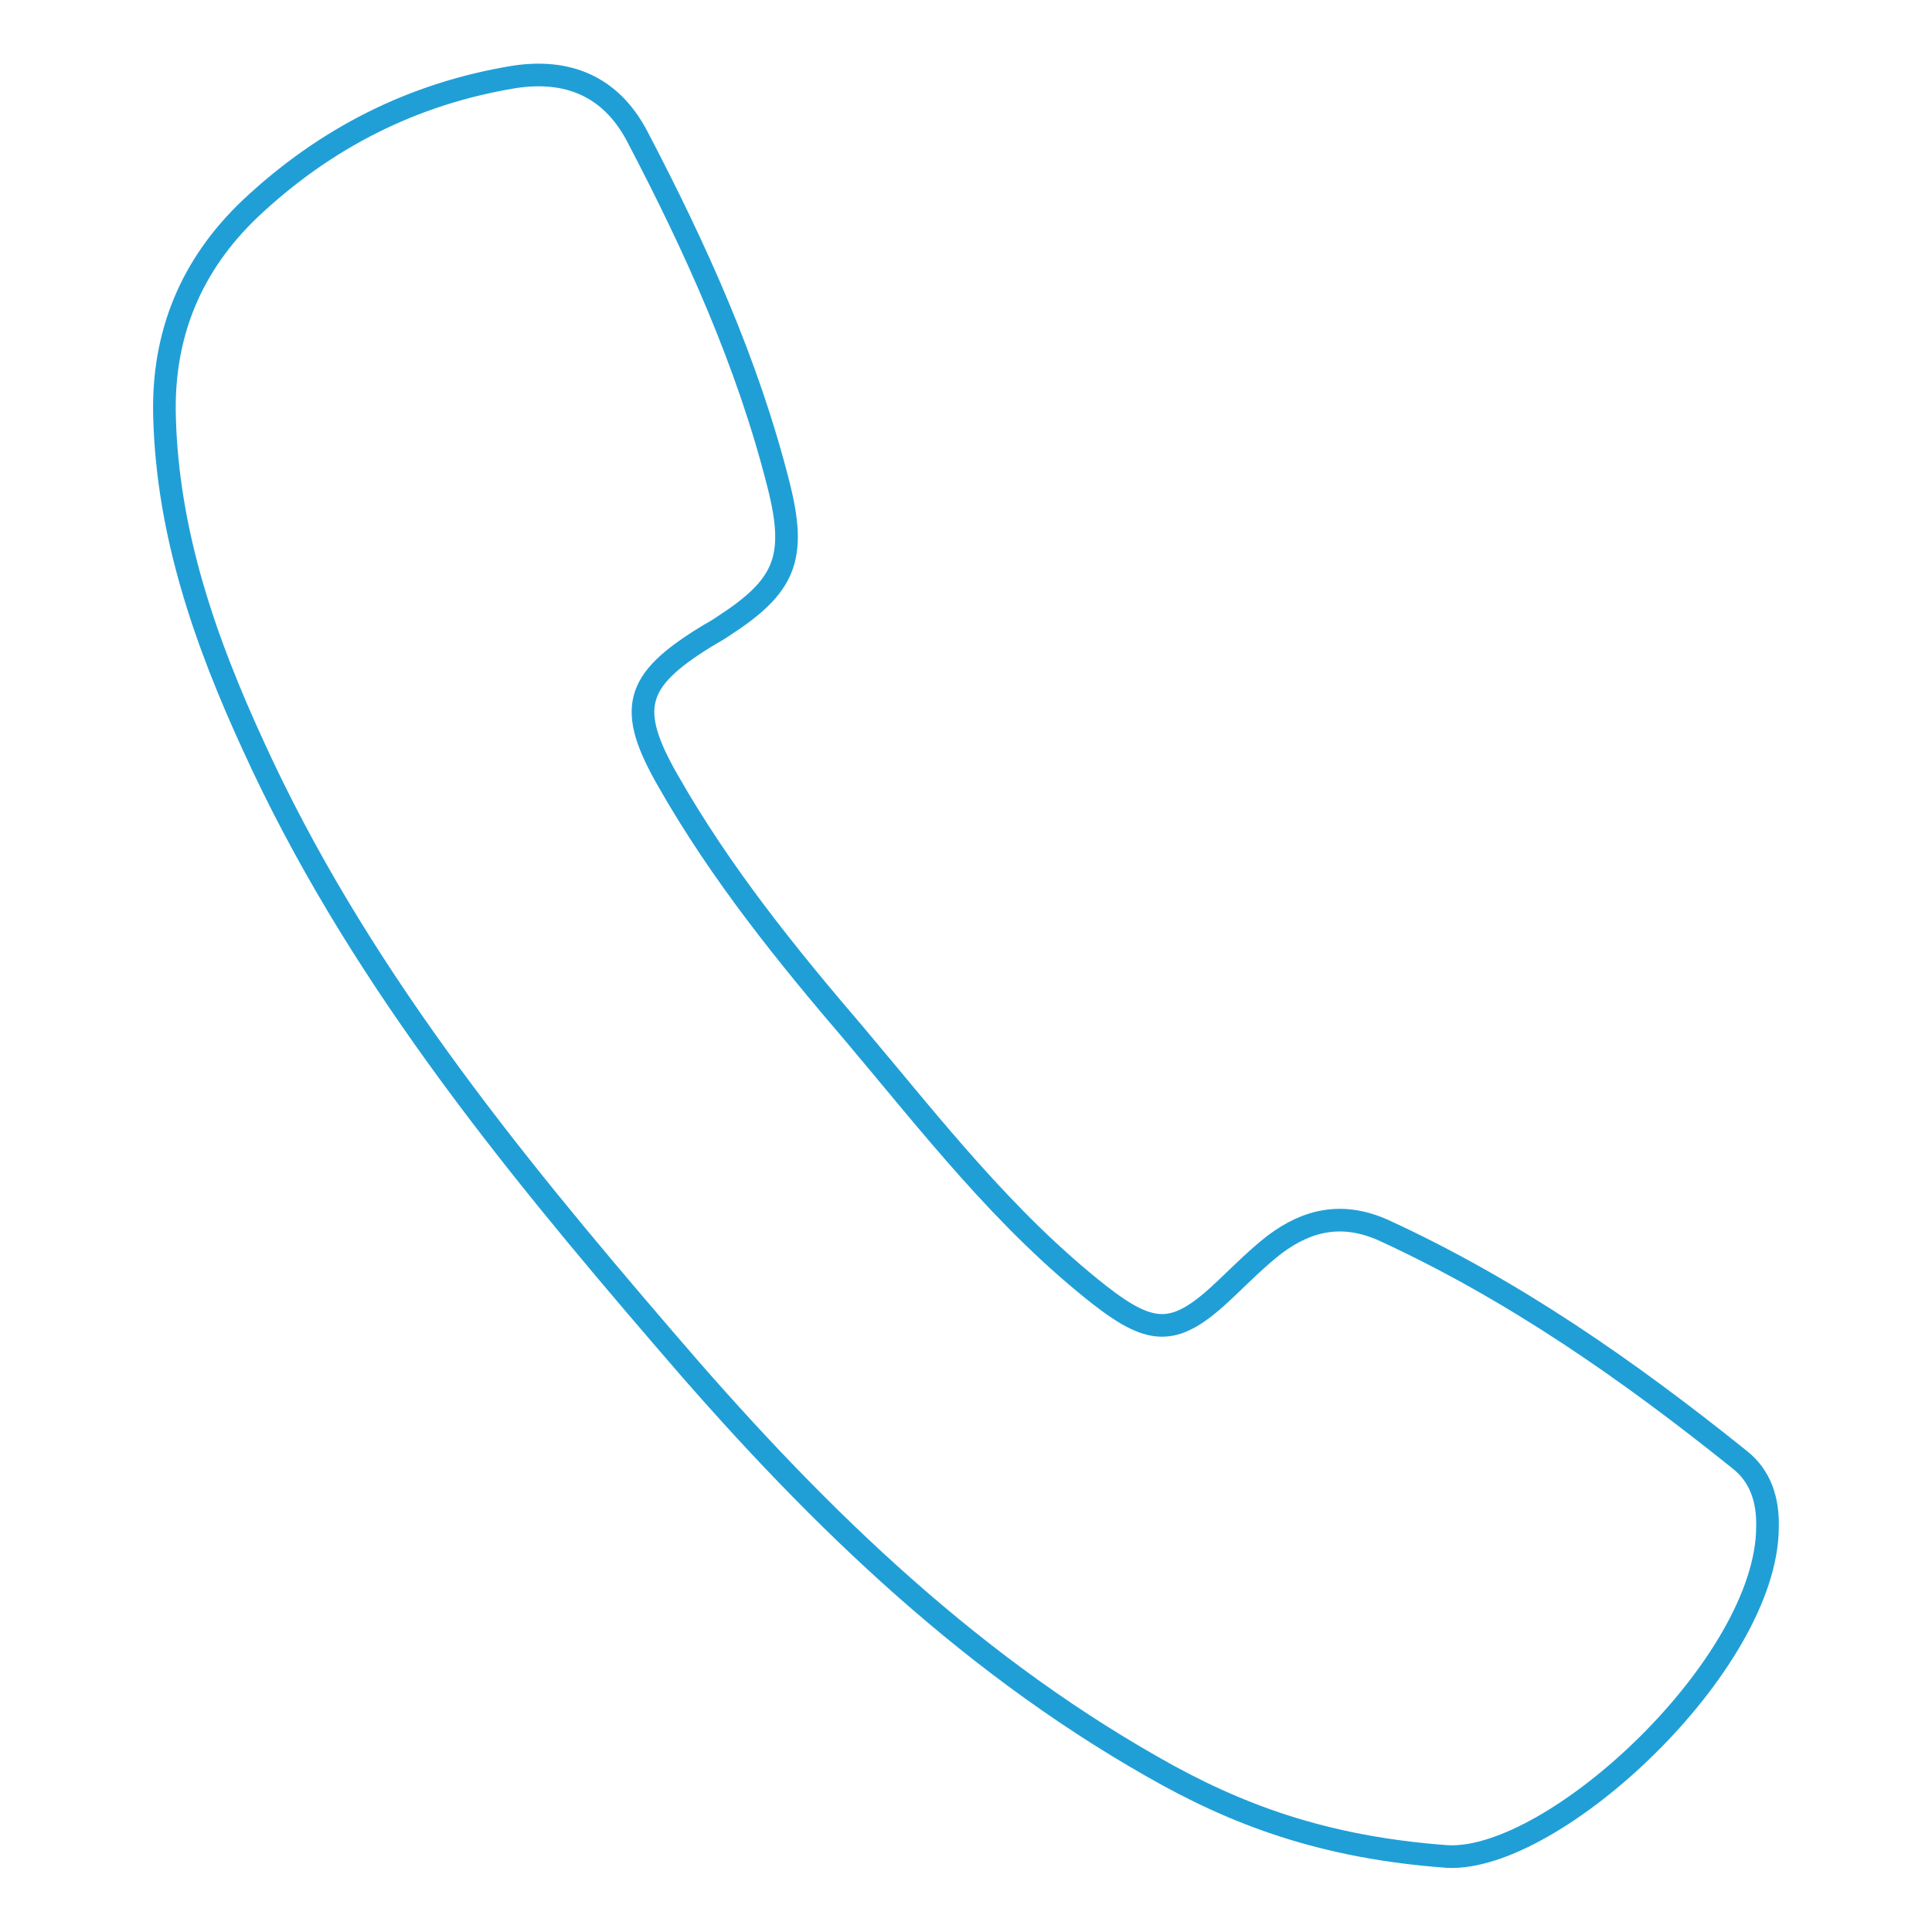 <?xml version="1.0" encoding="utf-8"?>
<!-- Svg Vector Icons : http://www.onlinewebfonts.com/icon -->
<!DOCTYPE svg PUBLIC "-//W3C//DTD SVG 1.1//EN" "http://www.w3.org/Graphics/SVG/1.1/DTD/svg11.dtd">
<svg version="1.1" xmlns="http://www.w3.org/2000/svg" xmlns:xlink="http://www.w3.org/1999/xlink" x="0px" y="0px" viewBox="0 0 256 256" enable-background="new 0 0 256 256" xml:space="preserve">
<g> <path stroke-width="3" fill-opacity="0" stroke="#209fd7"  d="M191.8,246c-16.5-1.2-28.1-5.6-39.1-11.9c-25.5-14.5-45.9-34.7-64.7-56.7c-20.9-24.3-41-49.1-54.4-78.5 C27.2,85,22.2,70.7,21.8,55.2c-0.3-10.9,3.5-20.1,11.4-27.6c9.9-9.3,21.5-15.2,34.9-17.4c7.1-1.1,12.8,1.2,16.3,7.8 c7.8,14.9,14.7,30.1,18.8,46.4c2.4,9.6,0.8,13.3-7.4,18.6c-0.7,0.5-1.5,0.9-2.3,1.4c-9.4,5.8-10.5,9.5-4.9,19.2 c6.9,12.1,15.6,22.9,24.6,33.4c10.2,12.1,19.9,24.7,32.5,34.6c7.2,5.6,10.2,5.4,16.8-0.9c2.1-2,4.2-4.1,6.4-5.8 c4.4-3.3,9-4.3,14.4-1.9c17.2,7.9,32.5,18.6,47.2,30.4c2.8,2.2,3.8,5.4,3.7,9C234.1,220.5,206,246.7,191.8,246L191.8,246z"/></g>
</svg>